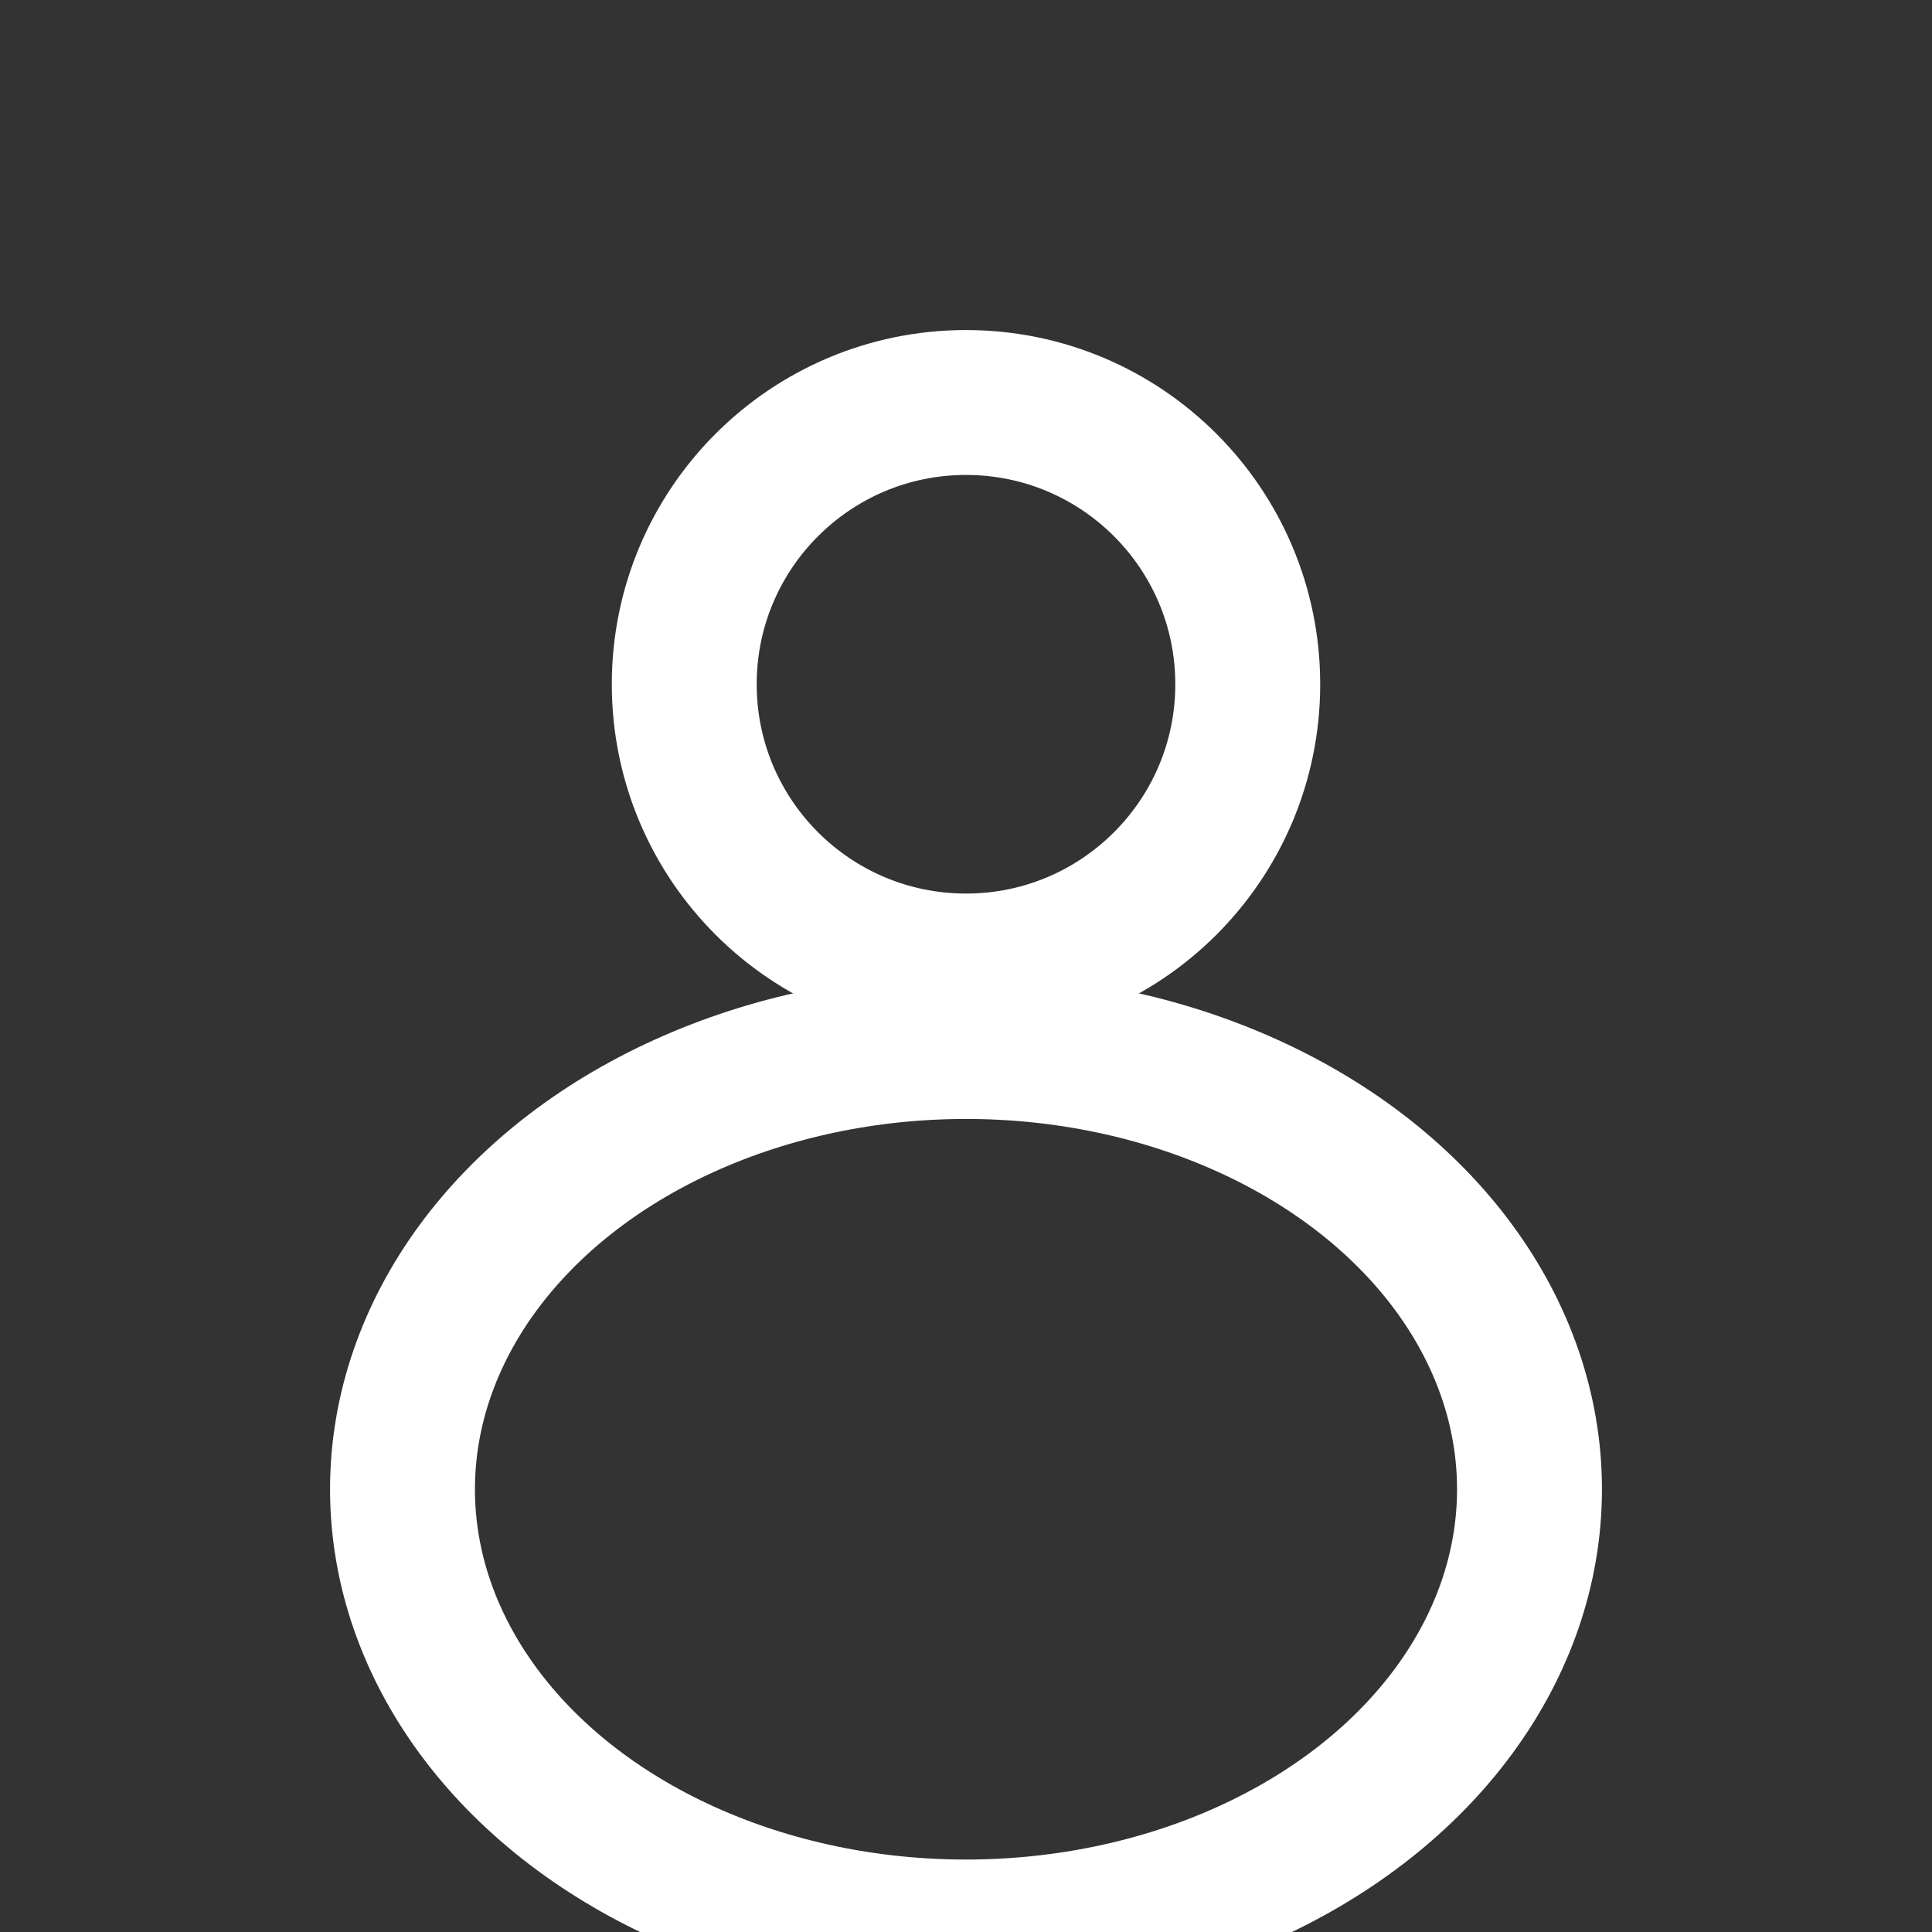 <svg xmlns="http://www.w3.org/2000/svg" viewBox="0 0 24 24" fill="none" stroke="white" stroke-width="1.8" stroke-linecap="round" stroke-linejoin="round">
  <rect x="0" y="0" width="24" height="24" fill="#333333" stroke="none"/>
  <circle cx="12" cy="8.5" r="3.5" fill="none"></circle>
  <ellipse cx="12" cy="18.5" rx="7" ry="5.5" fill="none"></ellipse>
</svg>
